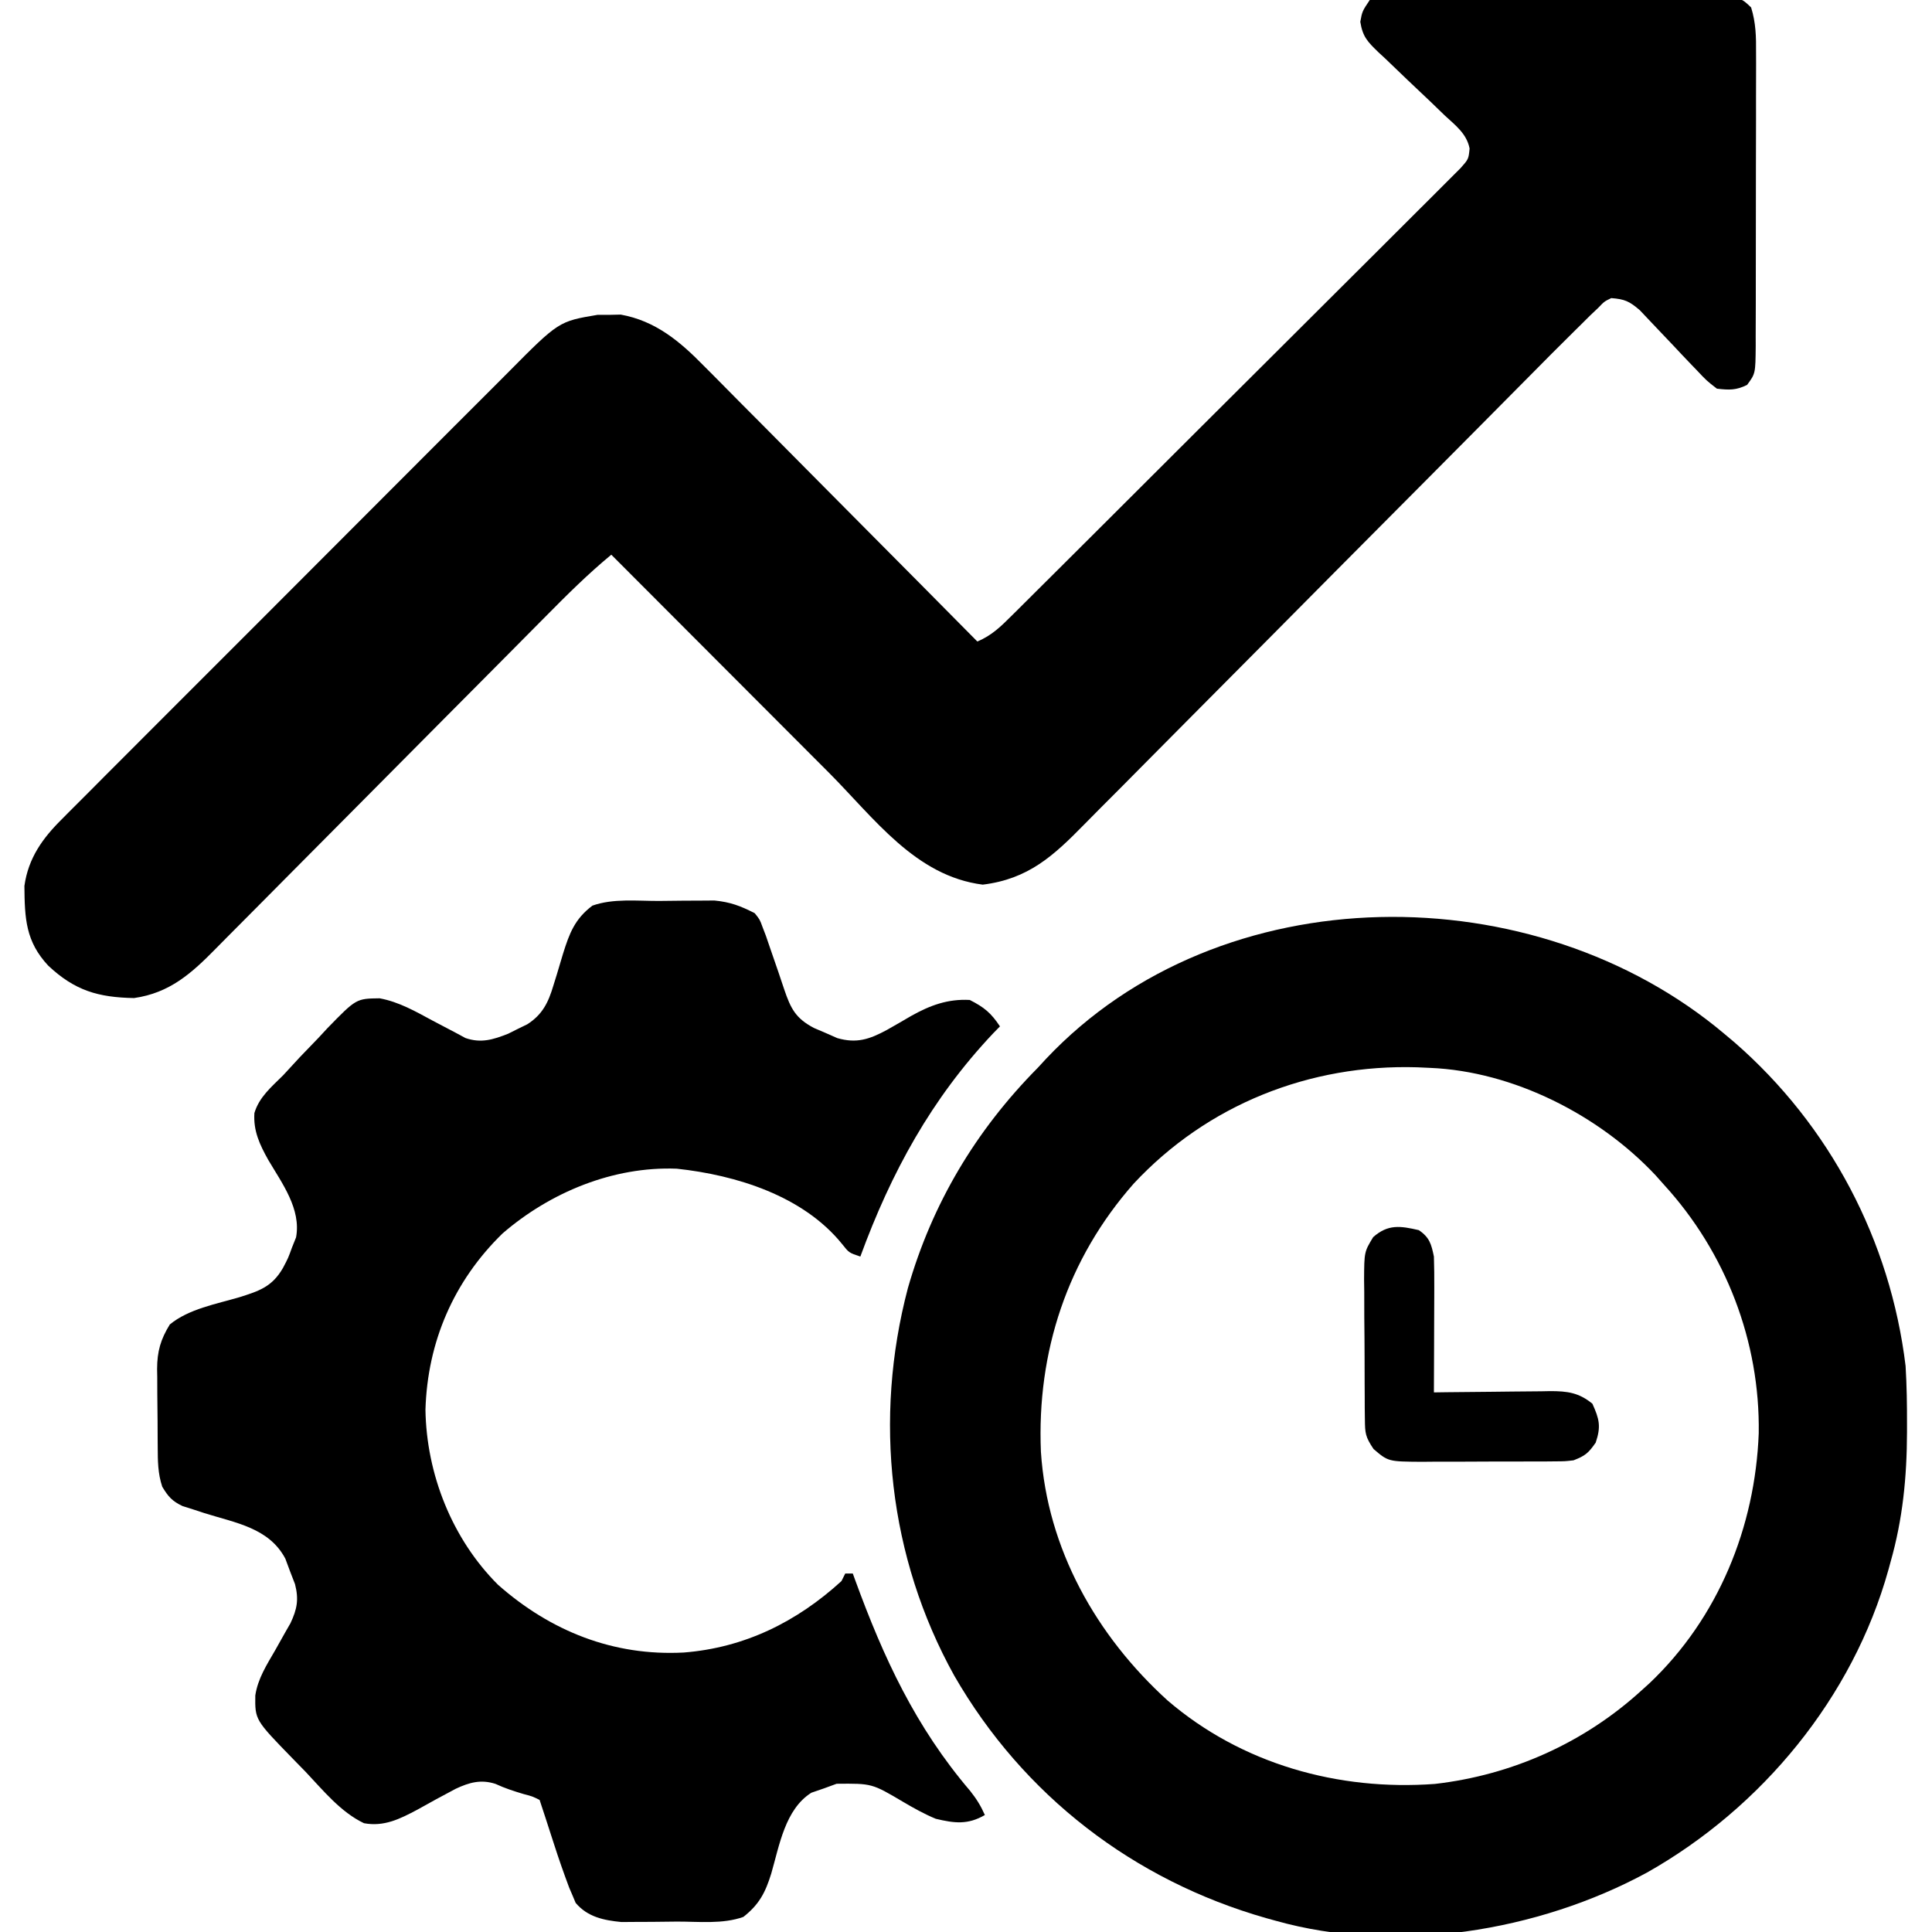 <svg xmlns="http://www.w3.org/2000/svg" width="512" height="512"><path d="M0 0 C3.153 -0.313 6.111 -0.43 9.267 -0.42 C10.228 -0.428 11.189 -0.437 12.18 -0.446 C15.369 -0.469 18.557 -0.47 21.746 -0.469 C23.956 -0.476 26.165 -0.484 28.375 -0.492 C33.011 -0.505 37.647 -0.507 42.283 -0.501 C48.234 -0.495 54.183 -0.526 60.133 -0.566 C64.698 -0.592 69.262 -0.595 73.827 -0.591 C76.021 -0.593 78.215 -0.603 80.41 -0.62 C83.475 -0.642 86.538 -0.633 89.603 -0.615 C90.515 -0.628 91.427 -0.642 92.366 -0.655 C98.399 -0.574 98.399 -0.574 101.064 1.973 C102.331 6.069 102.411 9.776 102.372 14.041 C102.376 14.943 102.38 15.844 102.383 16.773 C102.391 19.746 102.378 22.718 102.363 25.691 C102.363 27.76 102.363 29.828 102.365 31.896 C102.365 36.228 102.354 40.56 102.336 44.891 C102.313 50.445 102.313 55.999 102.32 61.553 C102.323 65.823 102.316 70.093 102.307 74.362 C102.303 76.41 102.302 78.459 102.303 80.507 C102.304 83.367 102.291 86.228 102.275 89.088 C102.278 90.359 102.278 90.359 102.282 91.656 C102.216 98.989 102.216 98.989 100 102 C97.105 103.447 95.214 103.375 92 103 C89.287 100.905 89.287 100.905 86.559 98.004 C86.068 97.496 85.578 96.988 85.073 96.464 C83.513 94.844 81.974 93.205 80.438 91.562 C78.896 89.925 77.35 88.293 75.791 86.672 C74.377 85.2 72.98 83.713 71.584 82.225 C68.807 79.834 67.587 79.282 64 79 C62.147 79.9 62.147 79.9 60.56 81.566 C59.867 82.221 59.175 82.876 58.462 83.551 C57.649 84.359 56.837 85.167 56 86 C55.526 86.466 55.051 86.933 54.563 87.414 C50.353 91.555 46.2 95.751 42.048 99.95 C40.646 101.363 39.244 102.777 37.842 104.19 C34.834 107.221 31.828 110.253 28.822 113.286 C24.065 118.086 19.3 122.879 14.533 127.67 C13.727 128.48 12.921 129.291 12.09 130.126 C10.442 131.782 8.794 133.438 7.146 135.095 C-3.941 146.239 -15.025 157.388 -26.086 168.559 C-33.561 176.109 -41.048 183.645 -48.55 191.168 C-52.514 195.143 -56.471 199.125 -60.413 203.123 C-64.121 206.882 -67.844 210.624 -71.58 214.354 C-72.945 215.722 -74.303 217.095 -75.654 218.475 C-83.848 226.834 -90.479 232.954 -102.562 234.438 C-120.406 232.167 -131.272 216.866 -143.383 204.715 C-145.05 203.046 -146.717 201.377 -148.384 199.709 C-152.743 195.346 -157.099 190.981 -161.454 186.615 C-165.91 182.148 -170.369 177.685 -174.828 173.221 C-183.555 164.483 -192.278 155.743 -201 147 C-207.202 152.117 -212.827 157.725 -218.474 163.44 C-219.514 164.489 -220.555 165.537 -221.596 166.586 C-223.826 168.832 -226.054 171.08 -228.281 173.328 C-231.808 176.888 -235.341 180.442 -238.876 183.994 C-239.474 184.595 -240.072 185.197 -240.689 185.816 C-241.911 187.045 -243.134 188.274 -244.357 189.503 C-252.576 197.765 -260.79 206.032 -268.99 214.312 C-274.535 219.911 -280.088 225.501 -285.651 231.081 C-288.59 234.029 -291.524 236.981 -294.446 239.945 C-297.195 242.731 -299.956 245.506 -302.725 248.272 C-303.735 249.285 -304.741 250.303 -305.742 251.325 C-312.264 257.976 -318.04 263.149 -327.477 264.496 C-337 264.319 -343.172 262.516 -350.199 255.926 C-356.207 249.501 -356.459 243.422 -356.531 234.781 C-355.489 227.363 -351.691 222.091 -346.454 216.94 C-345.906 216.384 -345.358 215.829 -344.793 215.257 C-342.97 213.416 -341.133 211.589 -339.296 209.763 C-337.979 208.439 -336.663 207.114 -335.348 205.789 C-331.785 202.203 -328.209 198.63 -324.63 195.06 C-321.64 192.074 -318.655 189.082 -315.67 186.091 C-308.627 179.031 -301.574 171.981 -294.514 164.938 C-287.24 157.681 -279.982 150.407 -272.733 143.125 C-266.499 136.864 -260.255 130.614 -254.004 124.37 C-250.274 120.646 -246.548 116.917 -242.831 113.18 C-239.335 109.665 -235.827 106.163 -232.309 102.67 C-231.023 101.389 -229.742 100.104 -228.465 98.815 C-214.94 85.166 -214.94 85.166 -204.629 83.434 C-203.111 83.436 -203.111 83.436 -201.562 83.438 C-200.553 83.416 -199.544 83.394 -198.504 83.371 C-189.293 85.024 -182.793 90.48 -176.429 97.003 C-175.638 97.794 -174.846 98.585 -174.031 99.399 C-171.443 101.99 -168.874 104.598 -166.305 107.207 C-164.504 109.017 -162.702 110.826 -160.899 112.634 C-156.658 116.892 -152.428 121.161 -148.204 125.436 C-143.389 130.307 -138.56 135.164 -133.729 140.019 C-123.804 149.997 -113.896 159.992 -104 170 C-100.136 168.409 -97.678 165.937 -94.736 163.01 C-94.218 162.497 -93.7 161.984 -93.166 161.456 C-91.432 159.737 -89.706 158.012 -87.979 156.286 C-86.738 155.052 -85.496 153.818 -84.254 152.585 C-80.881 149.235 -77.515 145.878 -74.151 142.519 C-72.05 140.422 -69.948 138.326 -67.846 136.23 C-60.513 128.922 -53.187 121.609 -45.865 114.291 C-39.034 107.464 -32.191 100.65 -25.341 93.842 C-19.463 87.999 -13.596 82.147 -7.735 76.287 C-4.234 72.786 -0.728 69.289 2.788 65.802 C6.092 62.524 9.384 59.235 12.667 55.936 C13.875 54.725 15.087 53.52 16.305 52.318 C17.963 50.681 19.605 49.028 21.243 47.371 C22.167 46.449 23.091 45.527 24.043 44.577 C26.179 42.175 26.179 42.175 26.458 39.354 C25.693 35.423 22.702 33.219 19.875 30.598 C18.599 29.365 17.323 28.133 16.047 26.9 C14.023 24.976 11.994 23.057 9.963 21.141 C8.004 19.285 6.064 17.411 4.125 15.535 C3.513 14.969 2.9 14.404 2.269 13.821 C-0.557 11.078 -1.88 9.764 -2.508 5.779 C-2 3 -2 3 0 0 Z " fill="#000000" transform="translate(363,0)"></path><path d="M0 0 C0.882 0.741 1.763 1.482 2.672 2.246 C27.934 24.252 43.963 54.737 48 88 C48.316 93.167 48.389 98.325 48.375 103.5 C48.375 104.2 48.375 104.901 48.374 105.623 C48.339 117.453 47.248 128.592 44 140 C43.818 140.667 43.636 141.334 43.449 142.021 C34.008 175.878 9.906 205.065 -20.512 222.239 C-49.336 237.886 -87.073 244.003 -119 235 C-119.798 234.78 -120.597 234.559 -121.419 234.332 C-156.575 224.32 -185.839 201.81 -204.118 170.058 C-221.497 138.751 -225.516 101.945 -216.409 67.395 C-209.983 44.953 -198.387 25.562 -182 9 C-181.276 8.215 -180.551 7.43 -179.805 6.621 C-133.499 -42.504 -50.141 -42.298 0 0 Z M-156.552 39.666 C-174.133 59.596 -182.265 84.264 -181.148 110.739 C-179.464 136.472 -166.492 159.461 -147.586 176.639 C-127.929 193.507 -102.353 200.641 -76.754 198.762 C-56.296 196.42 -37.182 187.86 -22 174 C-21.283 173.353 -20.567 172.706 -19.828 172.039 C-1.623 154.751 8.132 130.692 9.082 105.85 C9.46 81.524 0.358 57.895 -16 40 C-16.748 39.16 -17.495 38.319 -18.266 37.453 C-33.218 21.51 -55.93 9.92 -78 9 C-79.134 8.948 -80.269 8.897 -81.438 8.844 C-109.907 7.982 -137.034 18.723 -156.552 39.666 Z " fill="#000000" transform="translate(457,274)"></path><path d="M0 0 C2.206 -0.01 4.41 -0.041 6.616 -0.072 C8.033 -0.079 9.451 -0.084 10.868 -0.088 C12.146 -0.097 13.425 -0.107 14.742 -0.116 C18.995 0.297 21.622 1.313 25.411 3.24 C26.759 4.904 26.759 4.904 27.473 6.865 C27.772 7.644 28.072 8.422 28.38 9.225 C28.72 10.22 29.06 11.215 29.411 12.24 C30.163 14.428 30.917 16.615 31.676 18.8 C32.201 20.325 32.716 21.854 33.218 23.387 C34.963 28.558 36.294 31.128 41.118 33.662 C42.143 34.1 43.168 34.539 44.223 34.99 C45.24 35.439 46.258 35.887 47.305 36.35 C52.44 37.822 55.835 36.663 60.399 34.209 C62.569 32.987 64.723 31.741 66.87 30.479 C71.875 27.674 76.584 25.919 82.411 26.24 C86.258 28.199 88.021 29.655 90.411 33.24 C89.828 33.837 89.246 34.434 88.645 35.049 C72.232 52.417 61.579 71.956 53.411 94.24 C50.411 93.24 50.411 93.24 48.602 90.959 C38.25 78.115 20.459 72.643 4.759 70.955 C-12.111 70.309 -28.757 77.204 -41.417 88.123 C-54.342 100.722 -61.293 116.826 -61.839 134.803 C-61.585 151.873 -54.783 169.089 -42.589 181.24 C-28.646 193.539 -12.005 200.159 6.598 199.178 C22.709 197.915 36.559 191.068 48.411 180.24 C48.741 179.58 49.071 178.92 49.411 178.24 C50.071 178.24 50.731 178.24 51.411 178.24 C51.611 178.793 51.812 179.345 52.018 179.914 C59.594 200.648 68.061 218.929 82.528 235.865 C84.178 237.946 85.347 239.821 86.411 242.24 C81.886 244.86 78.387 244.427 73.411 243.24 C70.364 241.983 67.562 240.409 64.723 238.74 C56.488 233.866 56.488 233.866 47.122 233.955 C46.021 234.359 44.92 234.762 43.786 235.178 C42.127 235.748 42.127 235.748 40.434 236.33 C33.466 240.732 31.967 250.276 29.788 257.793 C28.24 262.765 26.636 265.918 22.411 269.24 C16.917 271.206 10.593 270.465 4.822 270.48 C2.616 270.49 0.411 270.521 -1.794 270.553 C-3.212 270.559 -4.629 270.565 -6.046 270.568 C-7.325 270.578 -8.603 270.587 -9.92 270.597 C-14.567 270.145 -18.882 269.265 -22.036 265.525 C-22.428 264.589 -22.428 264.589 -22.827 263.635 C-23.13 262.93 -23.432 262.226 -23.744 261.5 C-25.177 257.667 -26.533 253.827 -27.777 249.928 C-28.036 249.13 -28.296 248.333 -28.564 247.512 C-29.041 246.044 -29.517 244.576 -29.988 243.106 C-30.512 241.481 -31.049 239.86 -31.589 238.24 C-33.517 237.285 -33.517 237.285 -35.839 236.678 C-38.448 235.899 -40.801 235.142 -43.277 233.99 C-47.108 232.748 -50.191 233.585 -53.805 235.279 C-57.223 237.083 -60.617 238.922 -63.982 240.822 C-68.605 243.28 -72.824 245.396 -78.127 244.411 C-84.312 241.47 -88.943 235.712 -93.589 230.803 C-94.742 229.618 -95.897 228.435 -97.054 227.254 C-107.015 217.016 -107.015 217.016 -106.932 210.558 C-106.271 206.094 -103.884 202.411 -101.652 198.553 C-100.72 196.906 -99.794 195.257 -98.874 193.604 C-98.461 192.885 -98.047 192.166 -97.621 191.425 C-95.845 187.664 -95.369 185.095 -96.409 181.049 C-96.84 179.936 -97.271 178.824 -97.714 177.678 C-98.129 176.563 -98.544 175.448 -98.972 174.299 C-103.291 166.13 -112.162 164.829 -120.394 162.24 C-121.399 161.91 -122.405 161.58 -123.441 161.24 C-124.357 160.951 -125.273 160.663 -126.217 160.365 C-128.98 159.055 -130.025 157.84 -131.589 155.24 C-132.775 151.683 -132.77 148.425 -132.792 144.721 C-132.798 143.985 -132.804 143.248 -132.81 142.49 C-132.819 140.932 -132.825 139.375 -132.829 137.817 C-132.839 135.447 -132.87 133.077 -132.902 130.707 C-132.908 129.191 -132.913 127.674 -132.917 126.158 C-132.93 125.455 -132.942 124.752 -132.955 124.027 C-132.934 119.361 -132.032 116.208 -129.589 112.24 C-124.561 108.113 -117.306 106.831 -111.161 105.021 C-105.903 103.372 -102.459 102.246 -99.589 97.24 C-98.21 94.62 -98.21 94.62 -97.214 91.865 C-96.856 90.971 -96.497 90.076 -96.128 89.154 C-94.74 81.649 -99.821 74.859 -103.488 68.645 C-105.767 64.57 -107.478 60.961 -107.171 56.213 C-105.929 52.003 -102.631 49.255 -99.589 46.24 C-98.08 44.608 -96.572 42.974 -95.066 41.338 C-93.451 39.657 -91.834 37.978 -90.214 36.303 C-89.015 35.01 -89.015 35.01 -87.792 33.691 C-80.187 25.883 -80.187 25.883 -73.987 25.801 C-68.866 26.74 -64.441 29.287 -59.902 31.74 C-57.905 32.807 -55.902 33.859 -53.89 34.896 C-53.015 35.369 -52.14 35.841 -51.239 36.328 C-47.094 37.755 -43.9 36.757 -39.921 35.189 C-39.09 34.773 -38.258 34.357 -37.402 33.928 C-36.143 33.315 -36.143 33.315 -34.859 32.689 C-30.837 30.121 -29.273 26.915 -27.941 22.432 C-27.657 21.52 -27.373 20.608 -27.081 19.668 C-26.505 17.764 -25.935 15.857 -25.37 13.949 C-23.682 8.562 -22.263 4.764 -17.589 1.24 C-12.083 -0.711 -5.778 0.015 0 0 Z " fill="#000000" transform="translate(174.589,238.76)"></path><path d="M0 0 C2.856 1.935 3.32 3.716 4 7 C4.083 9.764 4.116 12.502 4.098 15.266 C4.096 16.059 4.095 16.852 4.093 17.67 C4.088 20.197 4.075 22.723 4.062 25.25 C4.057 26.966 4.053 28.682 4.049 30.398 C4.038 34.599 4.021 38.799 4 43 C5.095 42.984 6.189 42.969 7.317 42.952 C11.389 42.898 15.461 42.864 19.533 42.835 C21.294 42.82 23.054 42.8 24.815 42.774 C27.349 42.737 29.883 42.72 32.418 42.707 C33.201 42.692 33.985 42.676 34.792 42.66 C39.372 42.659 42.415 43.057 46 46 C47.846 50.077 48.326 52.041 46.875 56.312 C44.912 59.126 44.1 59.793 41 61 C38.73 61.261 38.73 61.261 36.219 61.275 C35.274 61.284 34.33 61.294 33.357 61.304 C32.343 61.303 31.329 61.302 30.285 61.301 C28.713 61.307 28.713 61.307 27.11 61.314 C24.895 61.32 22.68 61.32 20.465 61.316 C17.079 61.313 13.693 61.336 10.307 61.361 C8.154 61.364 6.001 61.364 3.848 61.363 C2.836 61.372 1.824 61.382 0.782 61.391 C-8.102 61.333 -8.102 61.333 -12 58 C-14.15 54.774 -14.258 53.871 -14.291 50.149 C-14.303 49.164 -14.316 48.18 -14.329 47.165 C-14.331 46.103 -14.334 45.04 -14.336 43.945 C-14.343 42.852 -14.349 41.758 -14.356 40.631 C-14.366 38.316 -14.371 36.001 -14.371 33.686 C-14.375 30.146 -14.411 26.607 -14.449 23.066 C-14.455 20.818 -14.459 18.569 -14.461 16.32 C-14.475 15.262 -14.49 14.203 -14.504 13.113 C-14.459 5.758 -14.459 5.758 -12.096 1.855 C-8.177 -1.614 -4.911 -1.137 0 0 Z " fill="#000000" transform="translate(376,326)"></path></svg>